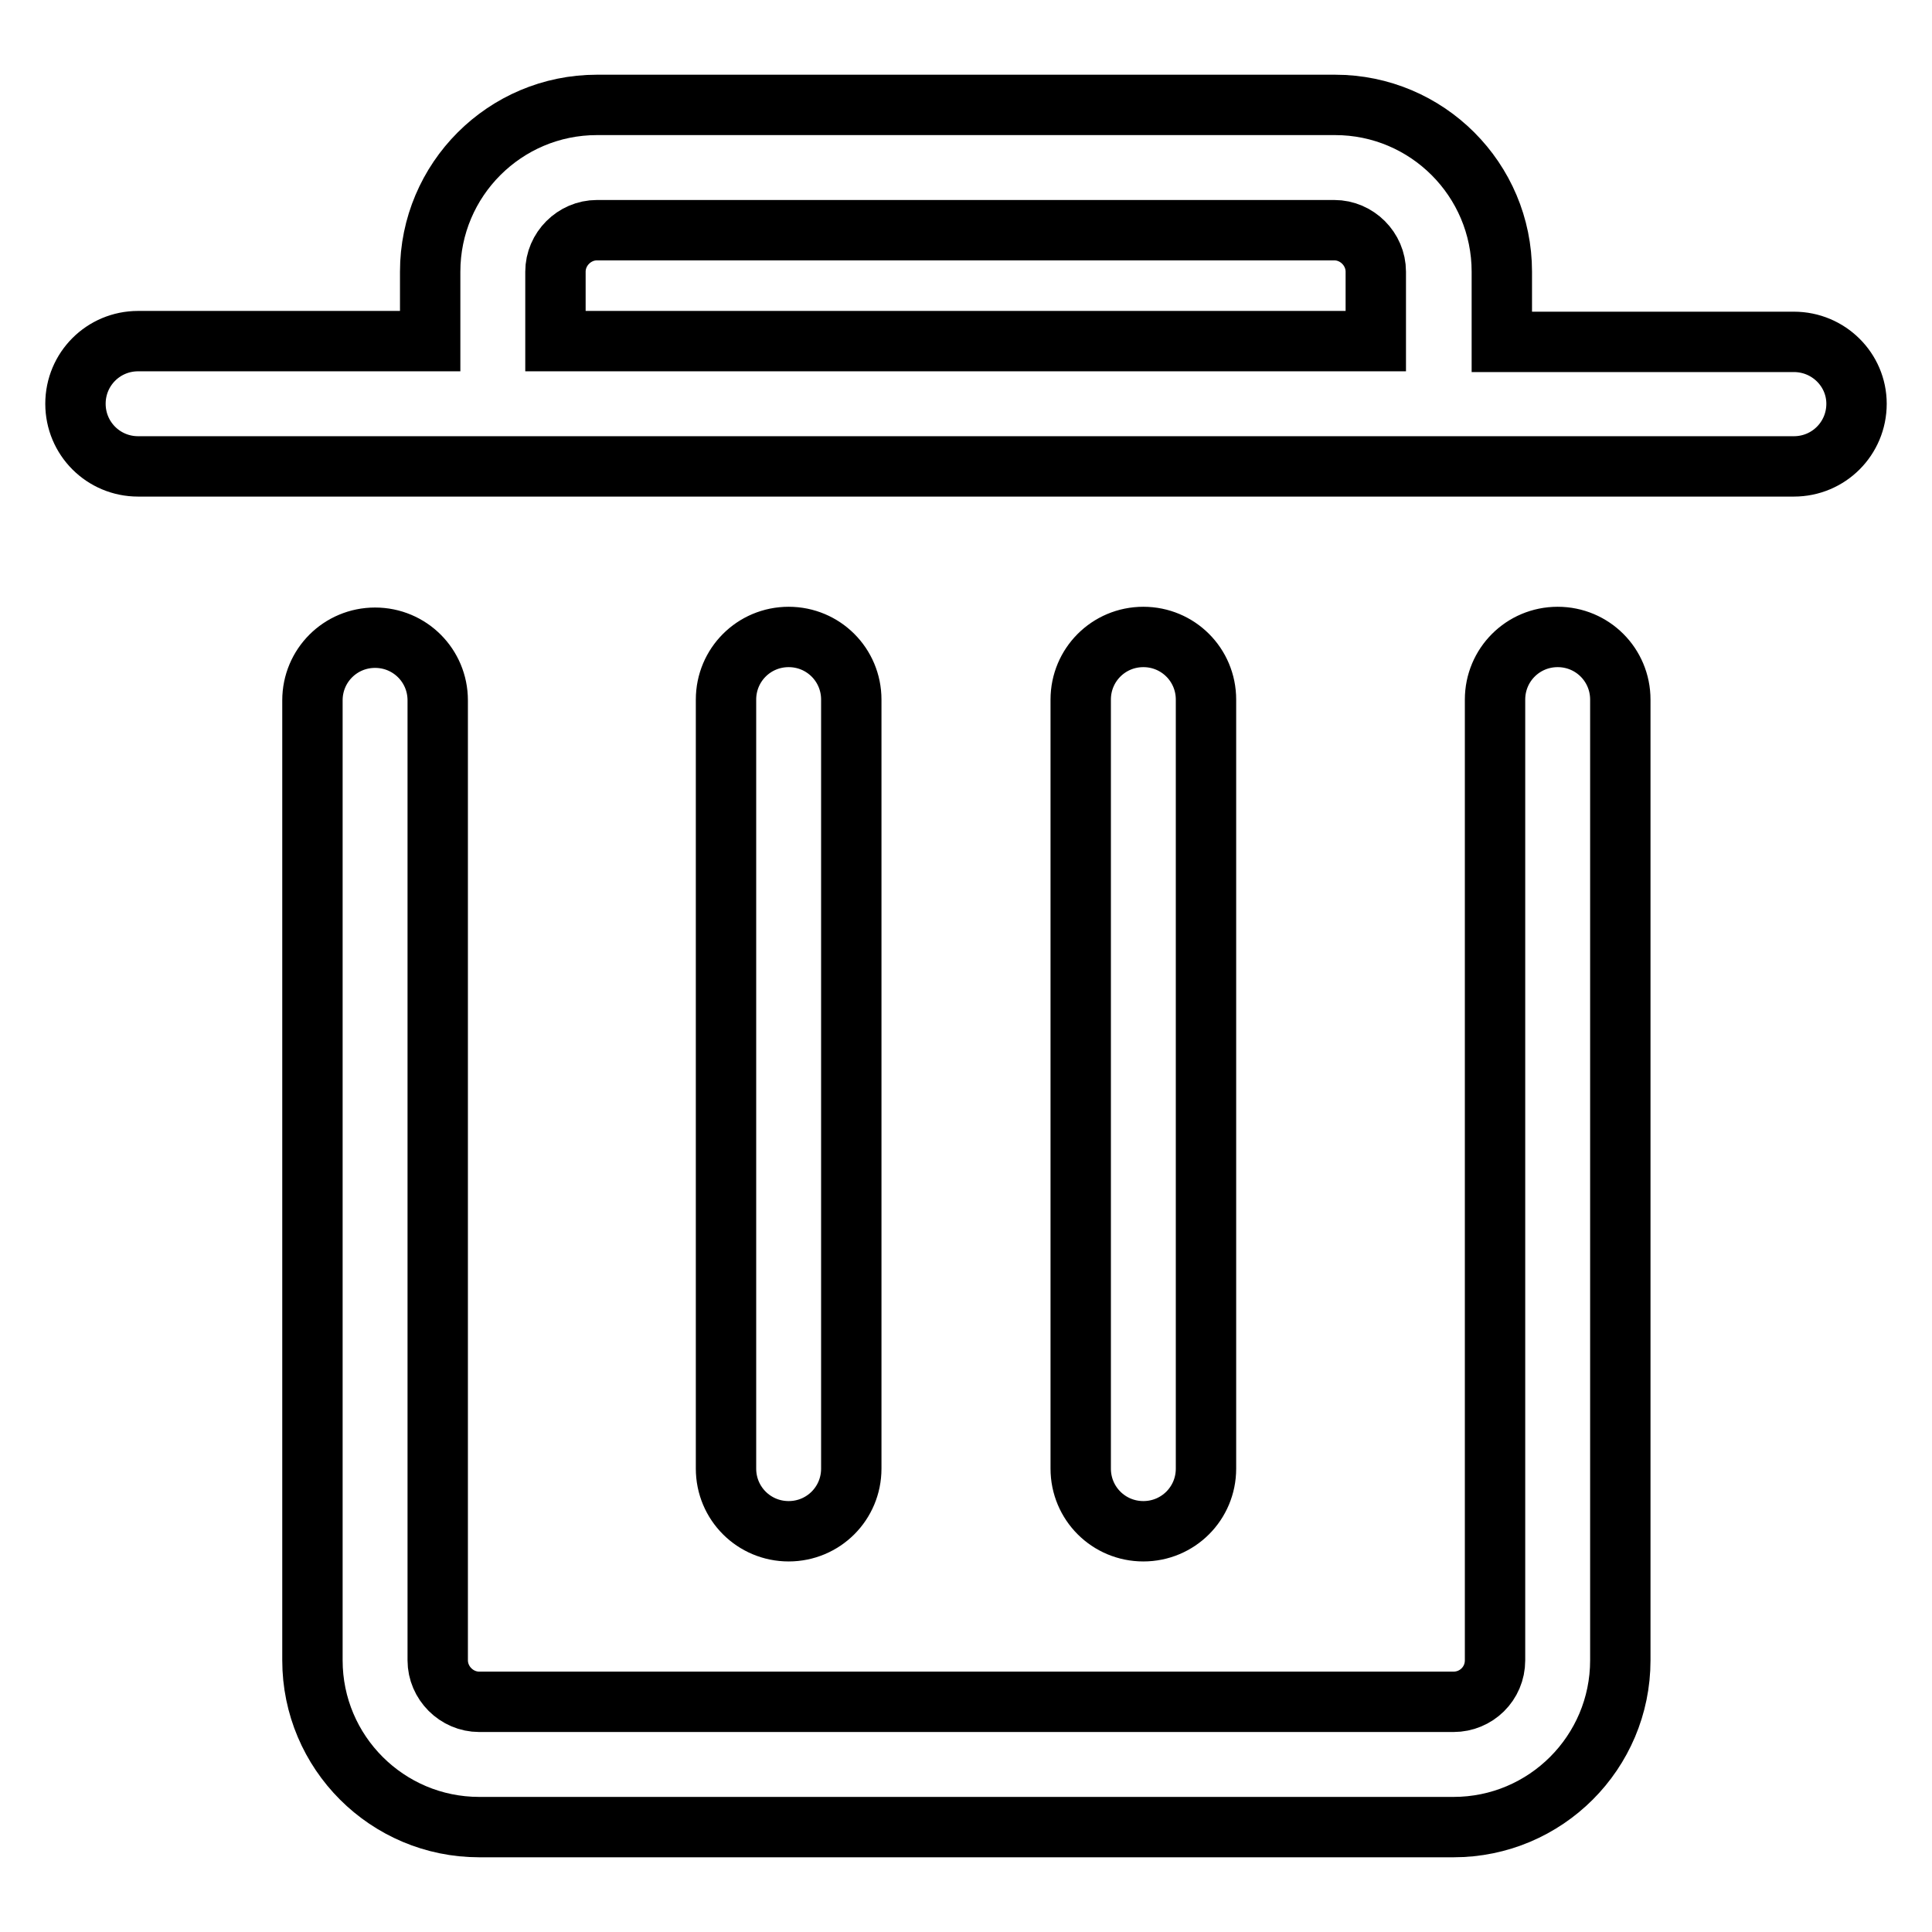 <?xml version="1.0" encoding="utf-8"?>
<!-- Svg Vector Icons : http://www.onlinewebfonts.com/icon -->
<!DOCTYPE svg PUBLIC "-//W3C//DTD SVG 1.1//EN" "http://www.w3.org/Graphics/SVG/1.1/DTD/svg11.dtd">
<svg version="1.1" xmlns="http://www.w3.org/2000/svg" xmlns:xlink="http://www.w3.org/1999/xlink" x="0px" y="0px" viewBox="0 0 256 256" enable-background="new 0 0 256 256" xml:space="preserve">
<g> <path stroke-width="8" fill-opacity="0" stroke="#000000"  d="M214.7,92.7c0-4.6-3.7-8.3-8.3-8.3s-8.3,3.7-8.3,8.3l0,0V220c0,3.1-2.5,5.5-5.5,5.5H63.5 c-3,0-5.5-2.5-5.5-5.5V92.8c0,0,0,0,0,0c0-4.6-3.7-8.3-8.3-8.3c-4.6,0-8.3,3.7-8.3,8.3h0V220c0,12.2,9.9,22.1,22.1,22.1h129.1 c12.2,0,22.1-9.9,22.1-22.1L214.7,92.7C214.7,92.7,214.7,92.7,214.7,92.7z M104.5,202.9c-4.6,0-8.3-3.7-8.3-8.3V92.7 c0-4.6,3.7-8.3,8.3-8.3s8.3,3.7,8.3,8.3v101.9C112.8,199.2,109.1,202.9,104.5,202.9z M151.5,202.9c-4.6,0-8.3-3.7-8.3-8.3V92.7 c0-4.6,3.7-8.3,8.3-8.3c4.6,0,8.3,3.7,8.3,8.3v101.9C159.8,199.2,156.1,202.9,151.5,202.9z M237.7,45.3H199V36 c0-12.2-9.9-22.1-22.1-22.1H79.1C66.9,13.9,57,23.8,57,36v9.2H18.3c-4.6,0-8.3,3.7-8.3,8.3c0,4.6,3.7,8.3,8.3,8.3h219.4 c4.6,0,8.3-3.7,8.3-8.3C246,49,242.3,45.3,237.7,45.3z M73.6,36c0-3,2.5-5.5,5.5-5.5h97.7c3,0,5.5,2.5,5.5,5.5v9.2H73.6V36z"/></g>
</svg>